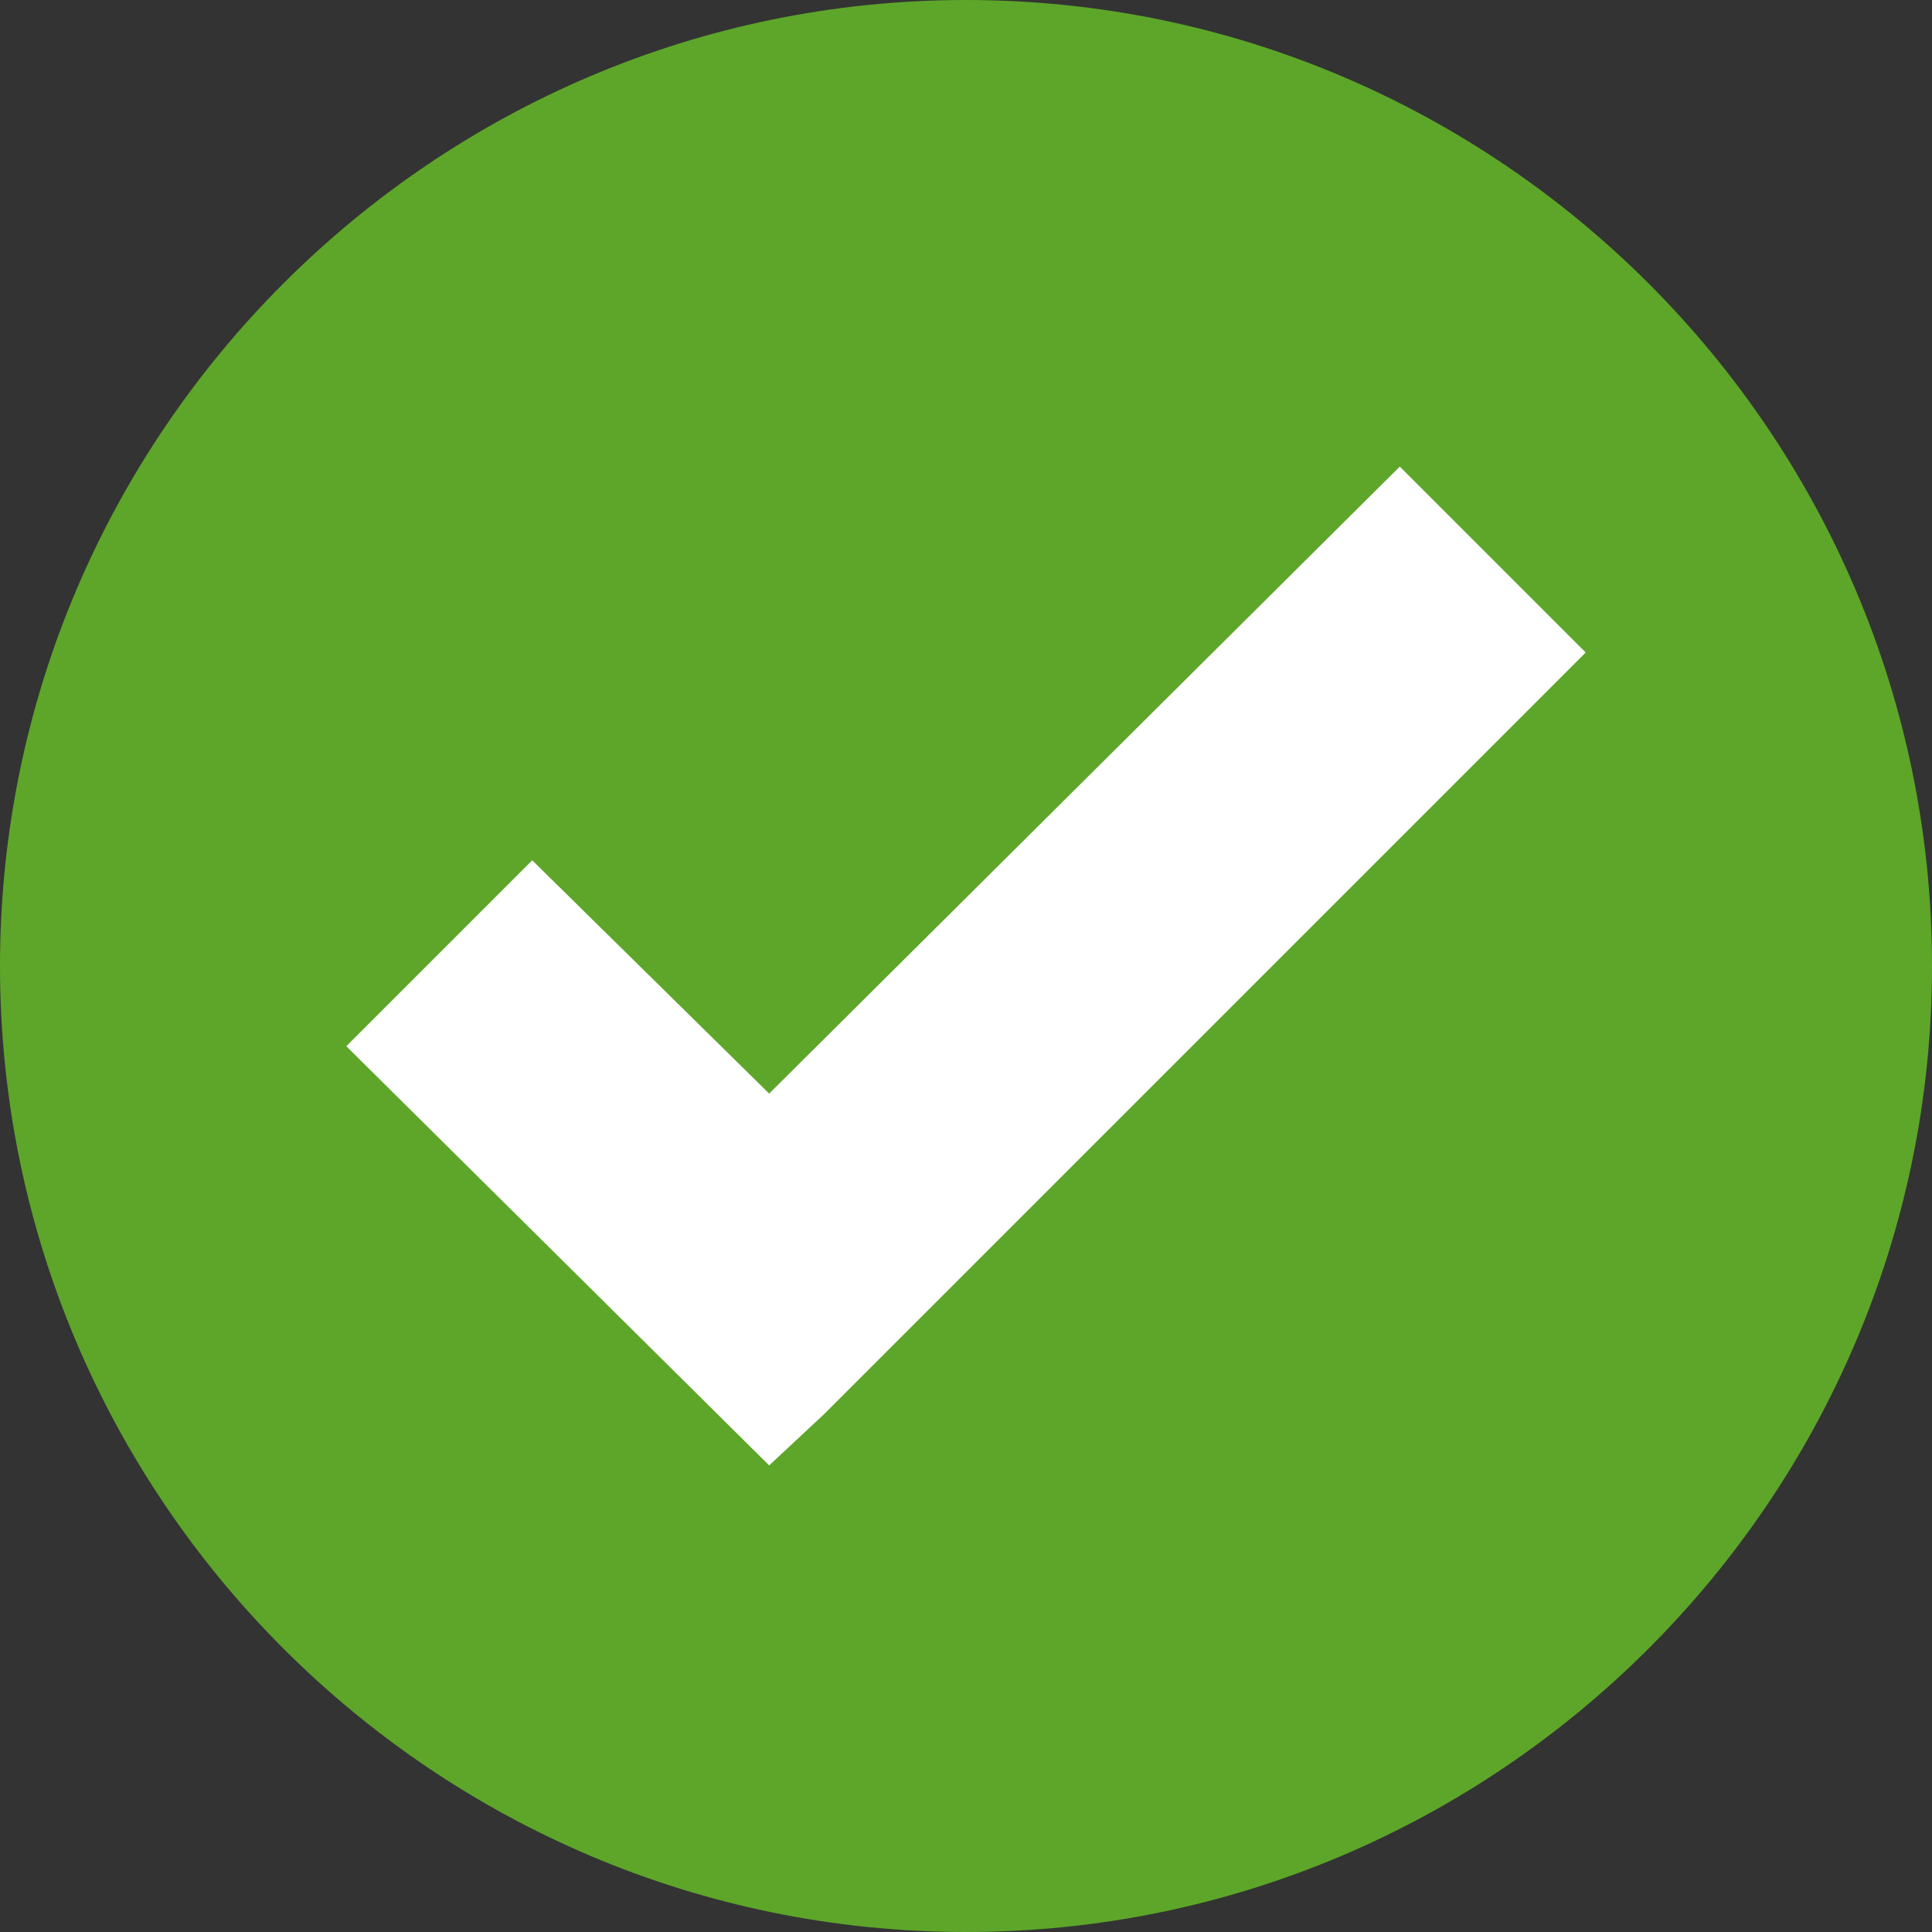 <?xml version="1.0" encoding="utf-8"?>
<!-- Generator: Adobe Illustrator 26.5.0, SVG Export Plug-In . SVG Version: 6.00 Build 0)  -->
<svg version="1.1" id="Layer_1" xmlns="http://www.w3.org/2000/svg" xmlns:xlink="http://www.w3.org/1999/xlink" x="0px" y="0px"
	 viewBox="0 0 53 53" style="enable-background:new 0 0 53 53;" xml:space="preserve">
<rect x="0" y="0" width="53" height="53" fill="#333333" stroke="none"/>
<style type="text/css">
	.st0{fill:#5DA629;}
	.st1{fill:#FFFFFF;}
</style>
<g id="Layer_2_00000083081403738375480720000006753044483377218237_">
	<g id="Layer_1-2">
		<path class="st0" d="M26.5,0L26.5,0C41.1,0,53,11.9,53,26.5l0,0C53,41.1,41.1,53,26.5,53l0,0C11.9,53,0,41.1,0,26.5l0,0
			C0,11.9,11.9,0,26.5,0z"/>
		<polygon class="st1" points="38.4,12.8 21.1,30 14.6,23.6 9.5,28.7 21.1,40.2 22.6,38.8 22.6,38.8 43.5,17.9 		"/>
	</g>
</g>
</svg>
